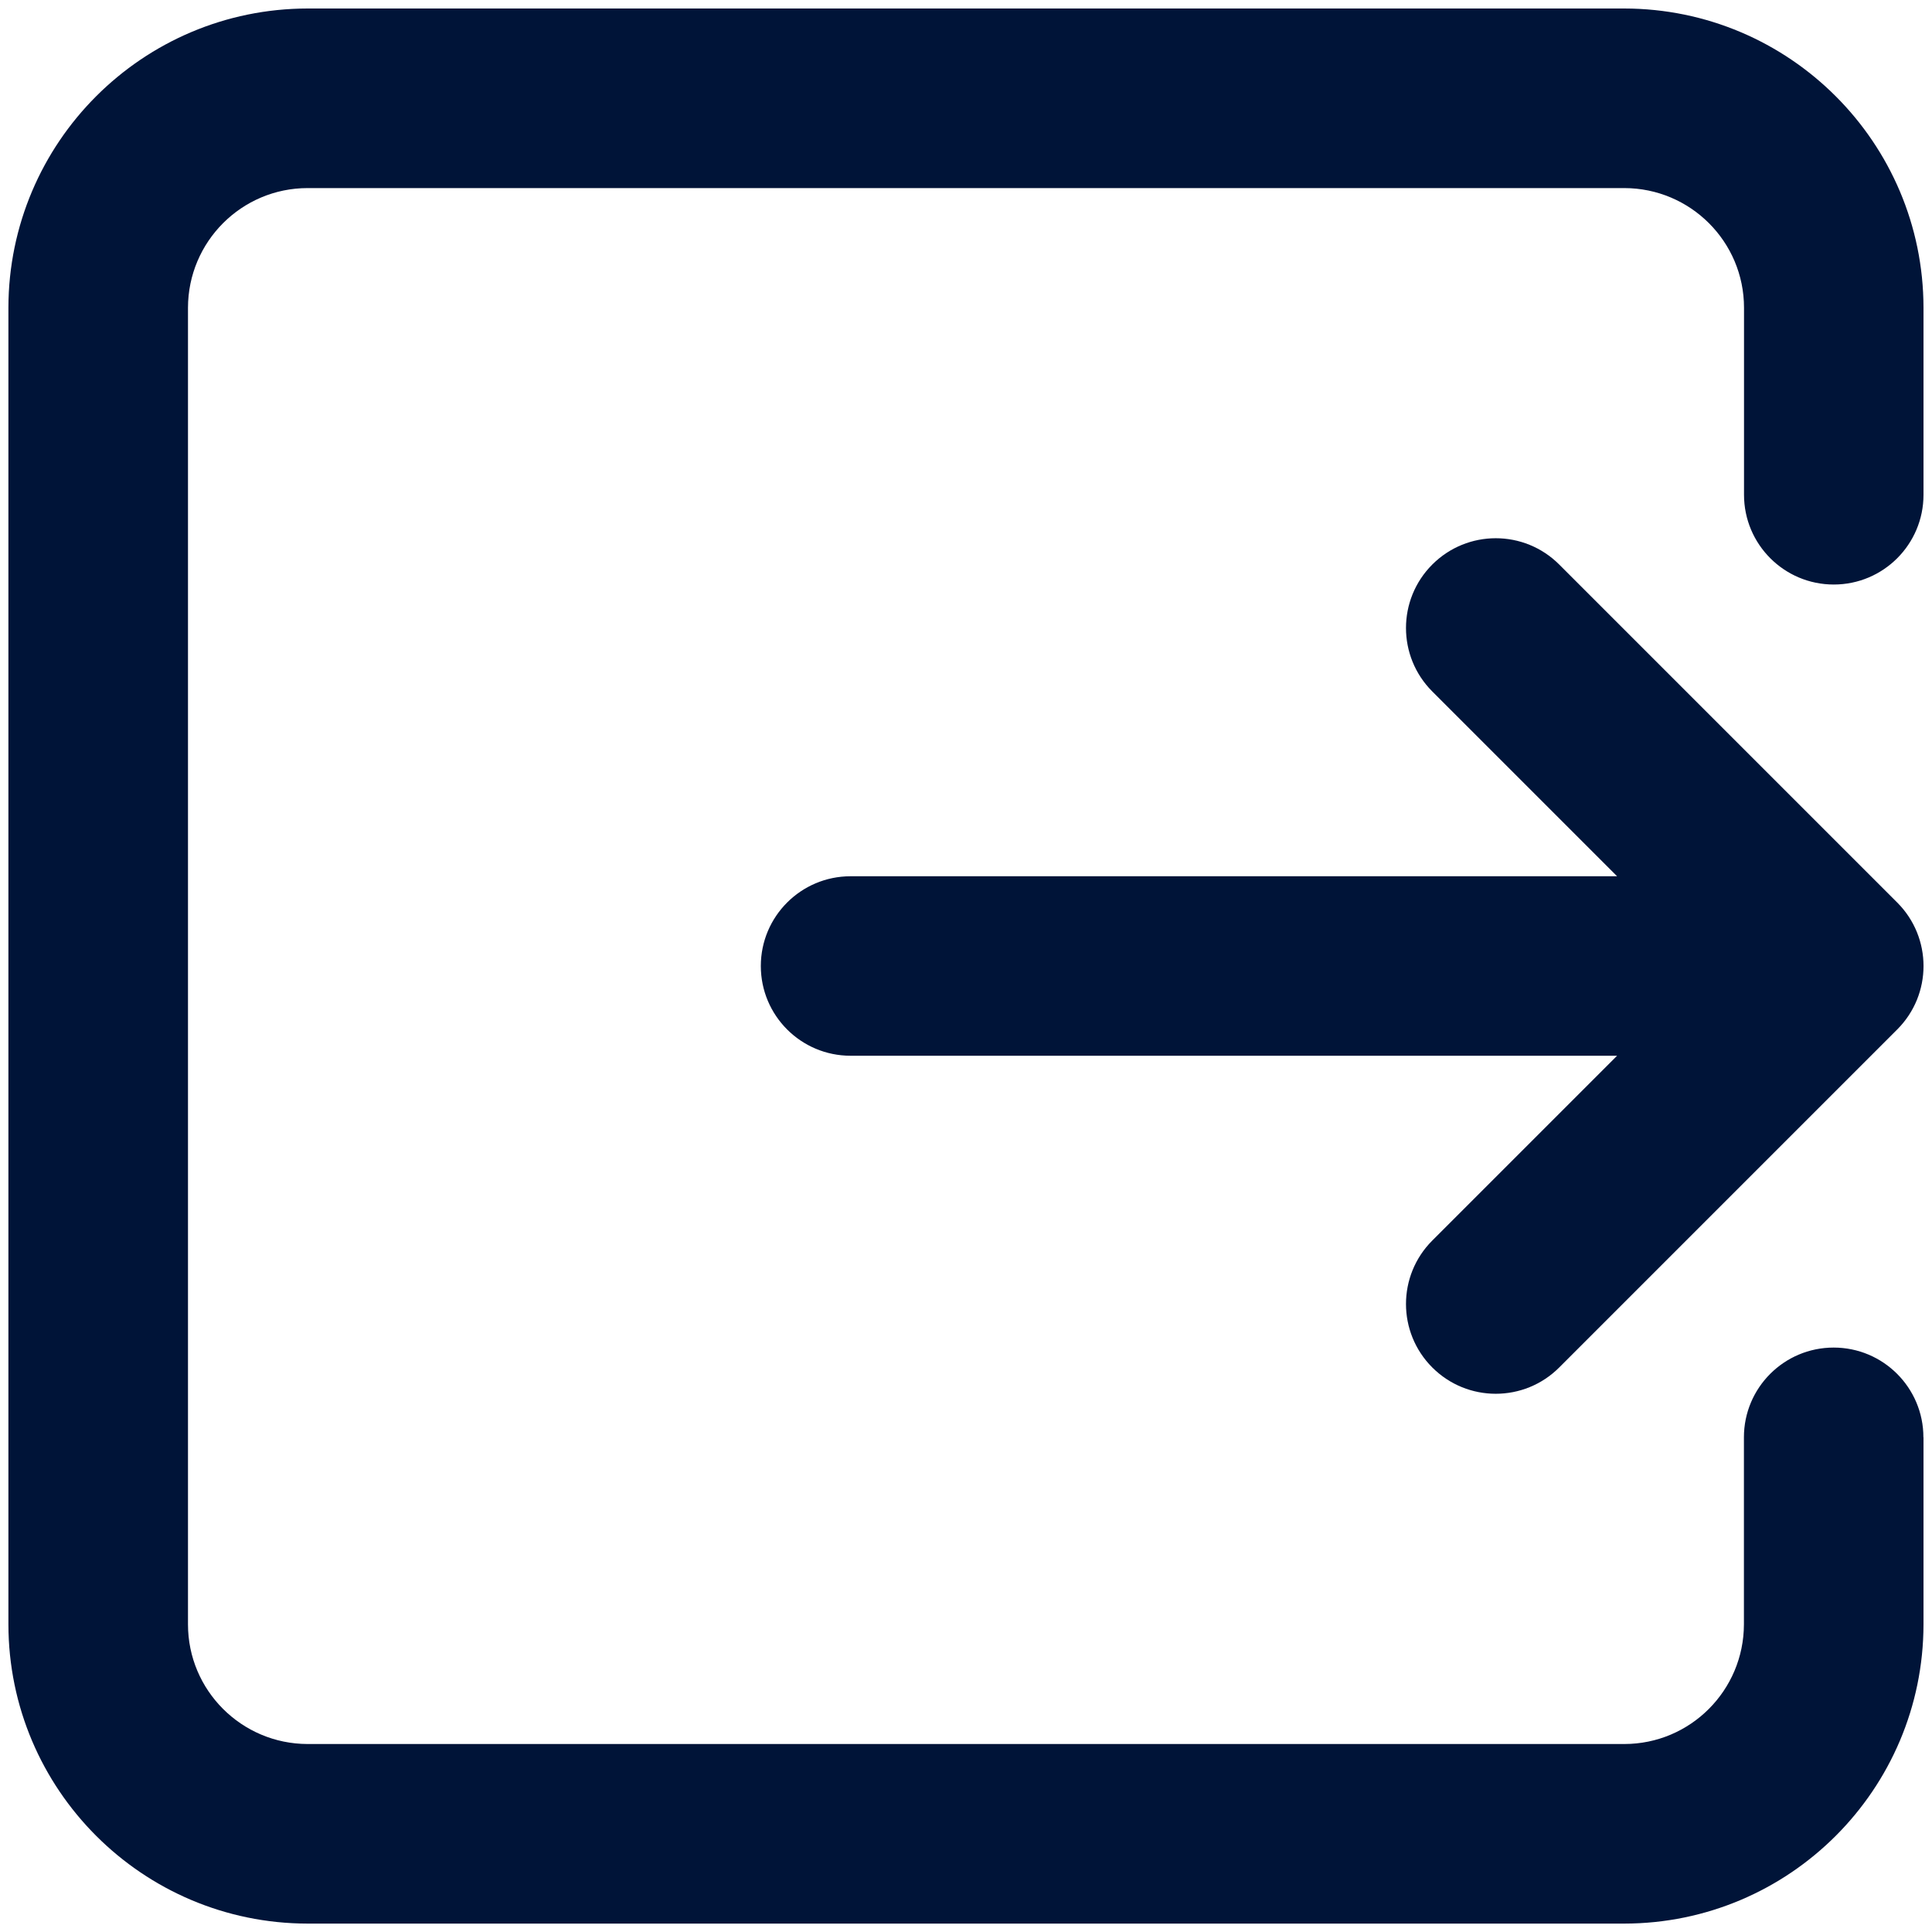 <?xml version="1.0" encoding="UTF-8"?>
<svg id="Calque_1" xmlns="http://www.w3.org/2000/svg" viewBox="0 0 200 200">
  <defs>
    <style>
      .cls-1 {
        fill: #001438;
      }
    </style>
  </defs>
  <path class="cls-1" d="M199.12,148.79v19.36c-.02,17.1-13.88,30.96-30.98,30.98H31.85c-17.1-.02-30.96-13.88-30.98-30.98V31.85C.9,14.75,14.75.9,31.85.88h136.29c17.1.02,30.96,13.88,30.98,30.98v19.36c0,5.13-4.16,9.29-9.29,9.29s-9.29-4.16-9.29-9.29v-19.36c0-6.84-5.55-12.38-12.39-12.39H31.85c-6.84,0-12.38,5.55-12.39,12.39v136.29c0,6.84,5.55,12.38,12.39,12.39h136.29c6.84,0,12.38-5.55,12.39-12.39v-19.36c0-5.13,4.16-9.29,9.29-9.29s9.29,4.16,9.29,9.29ZM148.27,141.56c3.63,3.63,9.51,3.63,13.14,0l34.99-34.99c3.63-3.63,3.63-9.51,0-13.14,0,0,0,0,0,0l-34.99-34.99c-3.63-3.63-9.51-3.63-13.14,0-3.63,3.63-3.63,9.51,0,13.14l19.13,19.13h-79.35c-5.13,0-9.29,4.16-9.29,9.29s4.16,9.29,9.29,9.29h79.35l-19.13,19.13c-3.63,3.63-3.63,9.51,0,13.14,0,0,0,0,0,0h0Z"/>
</svg>